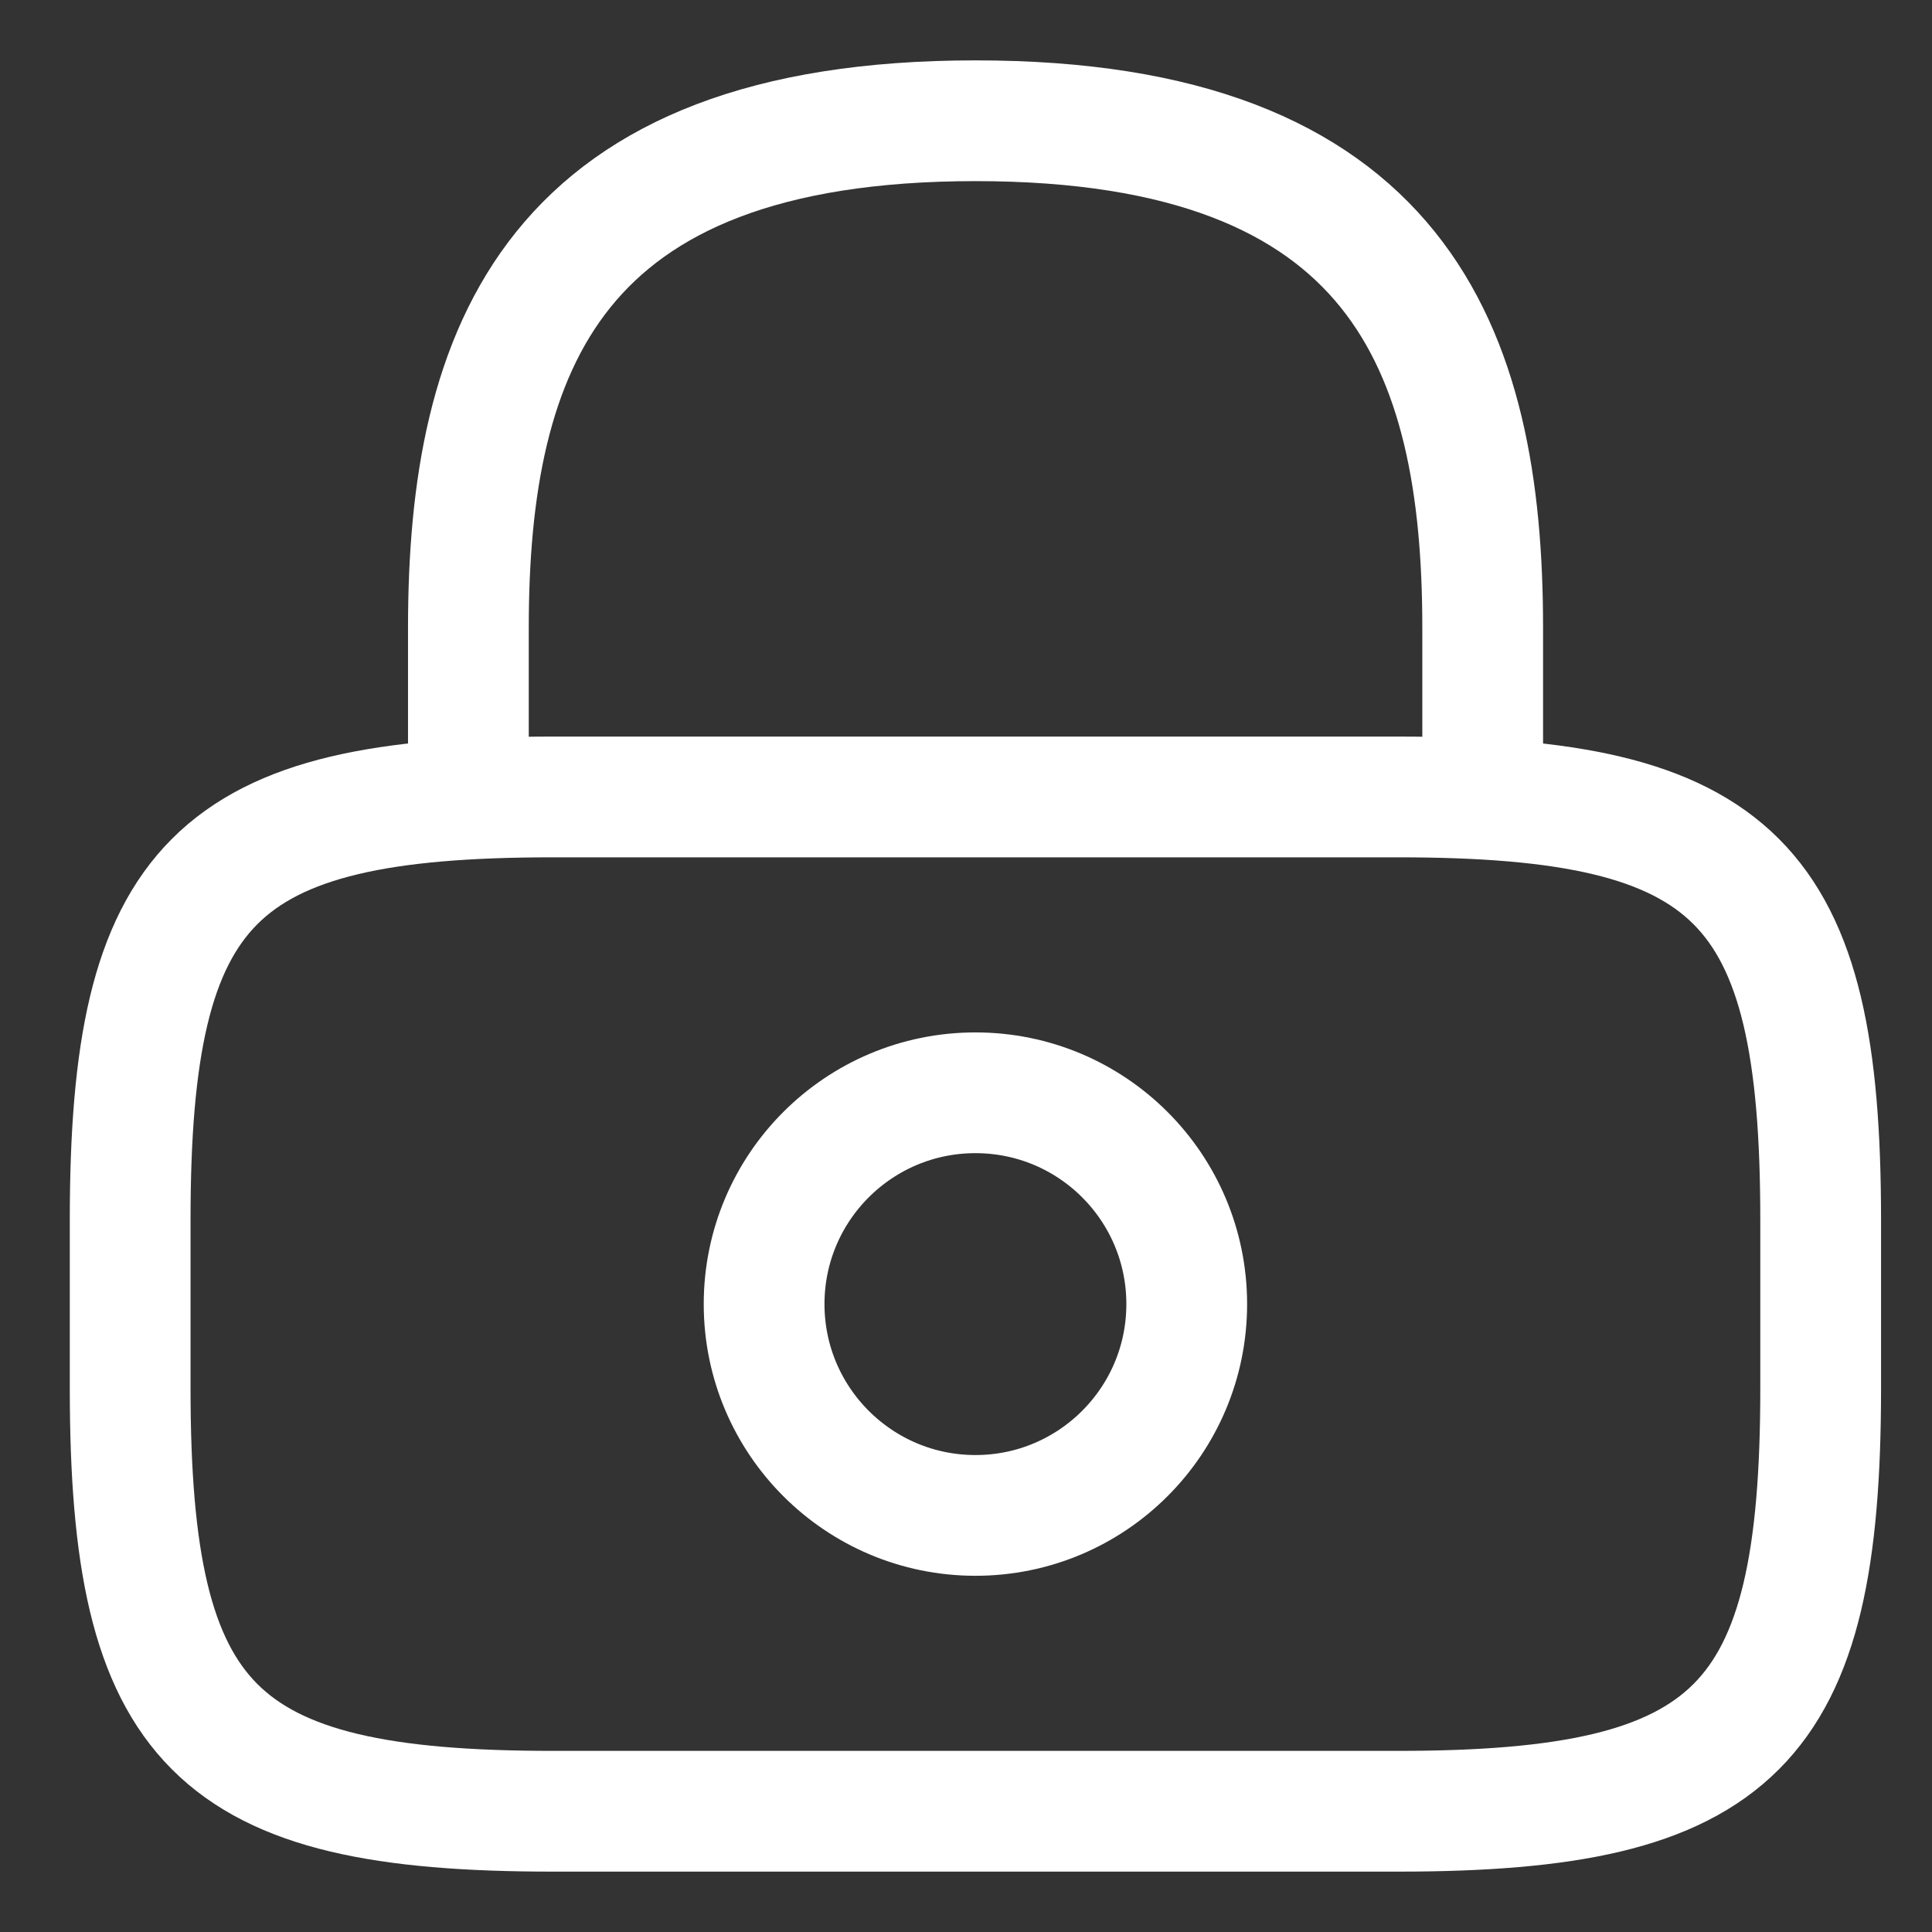 <?xml version="1.0" encoding="UTF-8"?>
<svg xmlns="http://www.w3.org/2000/svg" width="16" height="16" viewBox="0 0 16 16" fill="none">
  <rect x="0" y="0" width="16" height="16" fill="#333333" stroke="none"/>
  <g id="lock">
    <path id="Vector" d="M3.879 6.6V5.2C3.879 2.883 4.579 1 8.079 1C11.579 1 12.279 2.883 12.279 5.2V6.6" stroke="white" stroke-linecap="round" stroke-linejoin="round"></path>
    <path id="Vector_2" d="M8.078 12.55C9.045 12.55 9.828 11.766 9.828 10.8C9.828 9.833 9.045 9.05 8.078 9.05C7.112 9.05 6.328 9.833 6.328 10.8C6.328 11.766 7.112 12.55 8.078 12.55Z" stroke="white" stroke-linecap="round" stroke-linejoin="round"></path>
    <path id="Vector_3" d="M11.578 15H4.578C1.778 15 1.078 14.3 1.078 11.5V10.1C1.078 7.3 1.778 6.6 4.578 6.6H11.578C14.378 6.6 15.078 7.3 15.078 10.1V11.5C15.078 14.3 14.378 15 11.578 15Z" stroke="white" stroke-linecap="round" stroke-linejoin="round"></path>
  </g>
</svg>
